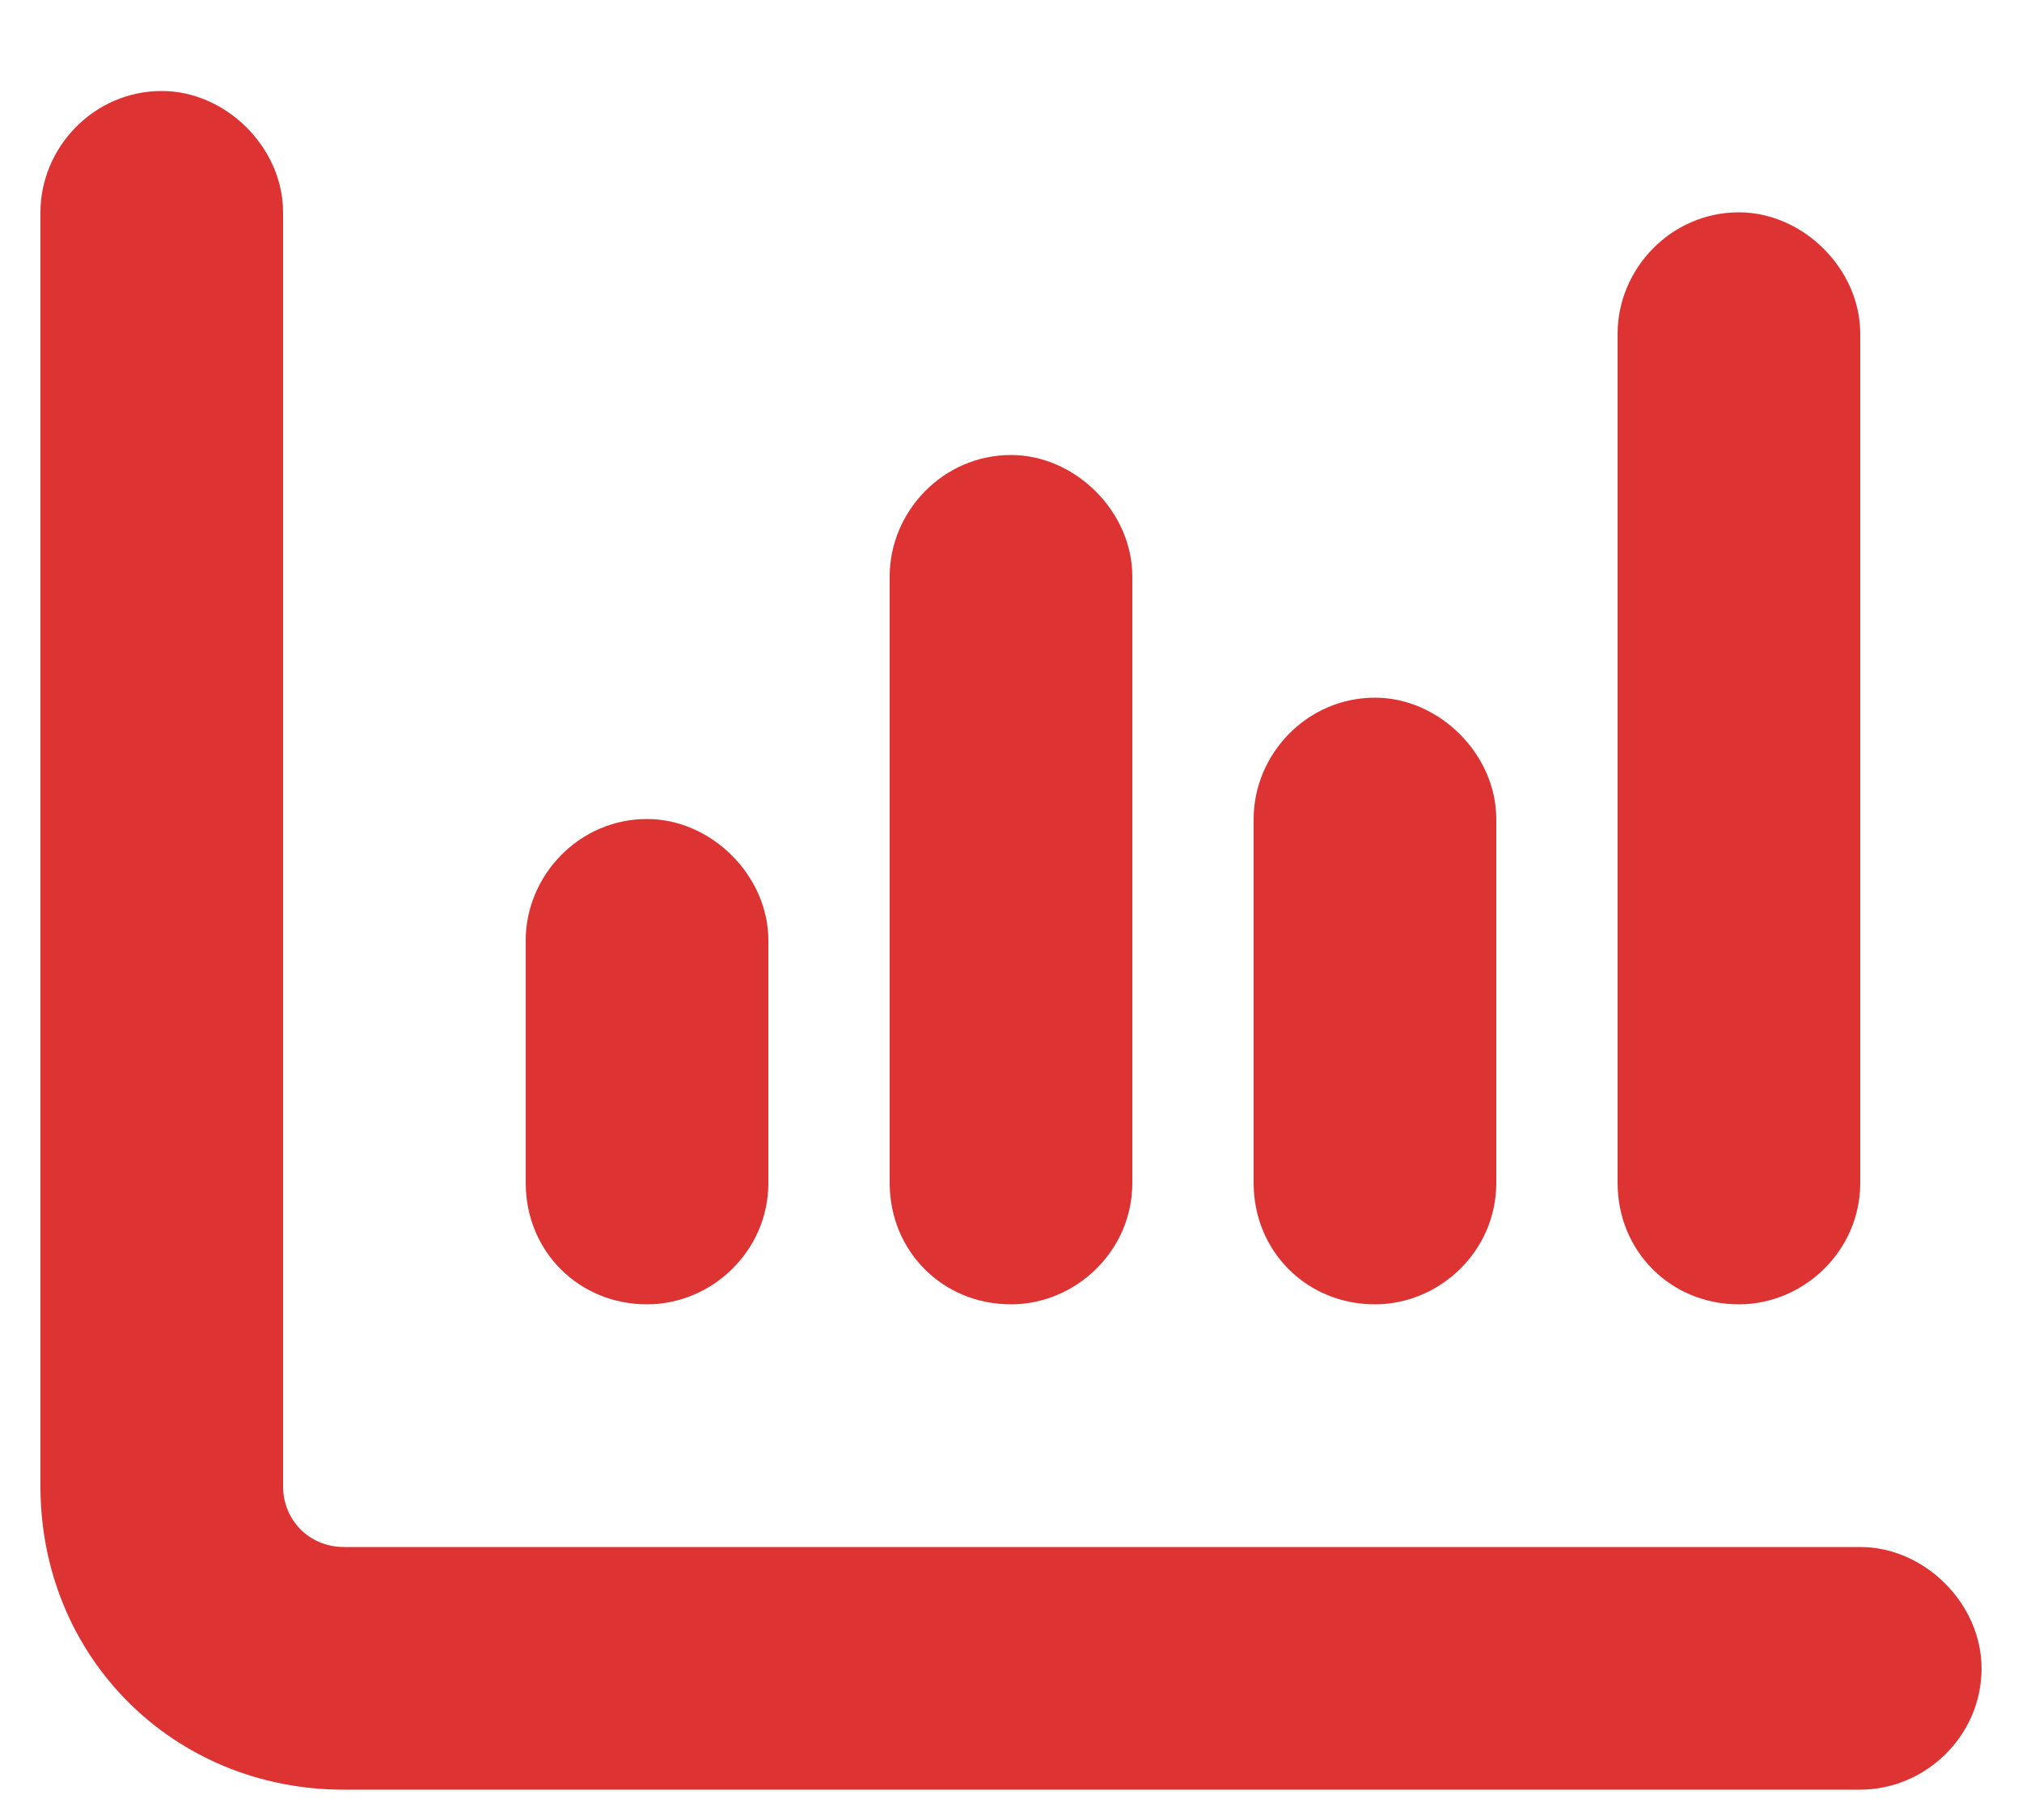 <?xml version="1.0" encoding="UTF-8"?> <svg xmlns="http://www.w3.org/2000/svg" width="20" height="18" viewBox="0 0 20 18" fill="none"><path d="M1.6 0.9C2.238 0.9 2.8 1.462 2.8 2.1V14.7C2.8 15.037 3.063 15.3 3.4 15.3H18.4C19.038 15.3 19.6 15.862 19.6 16.5C19.6 17.175 19.038 17.7 18.4 17.7H3.4C1.713 17.7 0.4 16.387 0.4 14.7V2.1C0.4 1.462 0.925 0.9 1.6 0.9ZM6.4 8.1C7.038 8.1 7.6 8.662 7.6 9.3V11.7C7.6 12.375 7.038 12.9 6.4 12.9C5.725 12.9 5.2 12.375 5.2 11.7V9.3C5.2 8.662 5.725 8.1 6.4 8.1ZM11.2 11.7C11.2 12.375 10.637 12.9 10 12.9C9.325 12.9 8.8 12.375 8.8 11.7V5.7C8.8 5.062 9.325 4.5 10 4.5C10.637 4.5 11.2 5.062 11.2 5.7V11.7ZM13.6 6.9C14.238 6.9 14.8 7.462 14.8 8.1V11.7C14.8 12.375 14.238 12.9 13.6 12.9C12.925 12.9 12.4 12.375 12.4 11.7V8.1C12.4 7.462 12.925 6.9 13.6 6.9ZM18.4 11.7C18.4 12.375 17.837 12.9 17.2 12.9C16.525 12.9 16 12.375 16 11.7V3.3C16 2.662 16.525 2.1 17.2 2.1C17.837 2.1 18.4 2.662 18.4 3.3V11.7Z" fill="#DD3333"></path></svg> 